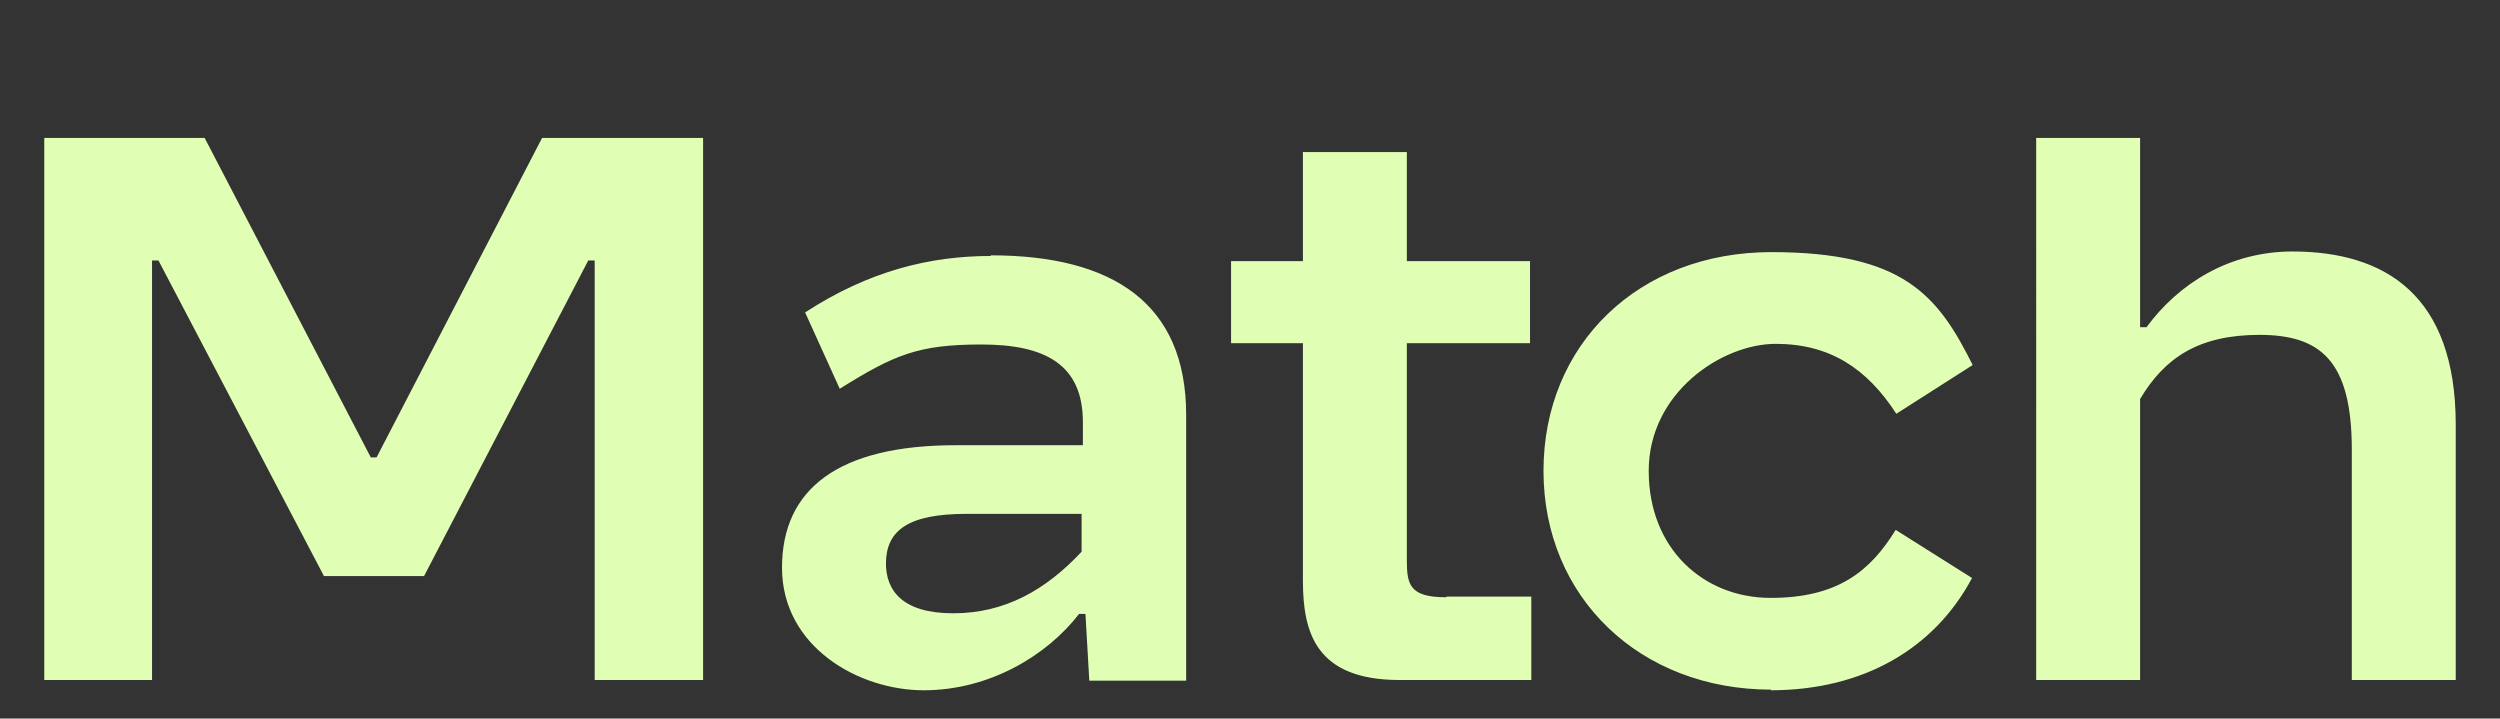 <?xml version="1.0" encoding="UTF-8"?>
<svg xmlns="http://www.w3.org/2000/svg" version="1.1" viewBox="0 0 389.7 112">
  <rect x="0" y="0" width="389.7" height="112" fill="#333333" stroke="none"/>
  <defs>
    <style>
      .cls-1 {
        fill: #e0ffb4;
      }
    </style>
  </defs>
  <!-- Generator: Adobe Illustrator 28.7.0, SVG Export Plug-In . SVG Version: 1.2.0 Build 136)  -->
  <g>
    <g id="Layer_1">
      <path class="cls-1" d="M23.6,106H6.9V21.5h25l25.9,49.8h.9l25.8-49.8h25.1v84.5h-16.9V40.6h-1l-25.6,49.2h-15.6l-25.8-49.2h-1v65.4ZM154.4,39.8c19.1,0,30.5,7.5,30.5,24.9v41.4h-15.1l-.6-10.4h-1c-5,6.5-14,11.9-24.2,11.9s-22.1-6.8-22.1-19.1,8.8-19.1,27.1-19.1h19.8v-3.6c0-9-5.9-12.1-15.8-12.1s-13.6,1.6-22.1,6.9l-5.4-11.9c10-6.5,19.5-8.8,29-8.8ZM138.1,87.8c0,4.2,2.5,7.8,10.5,7.8s14.4-3.6,20-9.6v-5.9h-17.9c-9.2,0-12.6,2.6-12.6,7.8ZM225.5,93h13.2v13h-20.5c-13.1,0-15.1-7.4-15.1-15.5v-37h-11.2v-12.8h11.2v-17h16.2v17h19.2v12.8h-19.2v33.8c0,3.8.4,5.8,6.1,5.8ZM276.1,107.5c-20.5,0-35.5-14.4-35.5-34.1s14.8-34.1,35.5-34.1,26,6.8,31.4,17.6l-11.9,7.6c-4.6-7.1-10.4-10.9-18.8-10.9s-19.8,7.6-19.8,19.8,8.6,19.8,19,19.8,15.5-4.1,19.5-10.6l11.9,7.5c-5.8,10.9-16.8,17.5-31.4,17.5ZM357.3,39.2c14.5,0,25.5,6.8,25.5,27v39.8h-16.2v-35.9c0-13.9-4.9-17.9-14.4-17.9s-14.8,3.6-18.6,10v43.8h-16.2V21.5h16.2v29.5h1c5-6.8,12.9-11.8,22.8-11.8Z"/>
    </g>
  </g>
</svg>